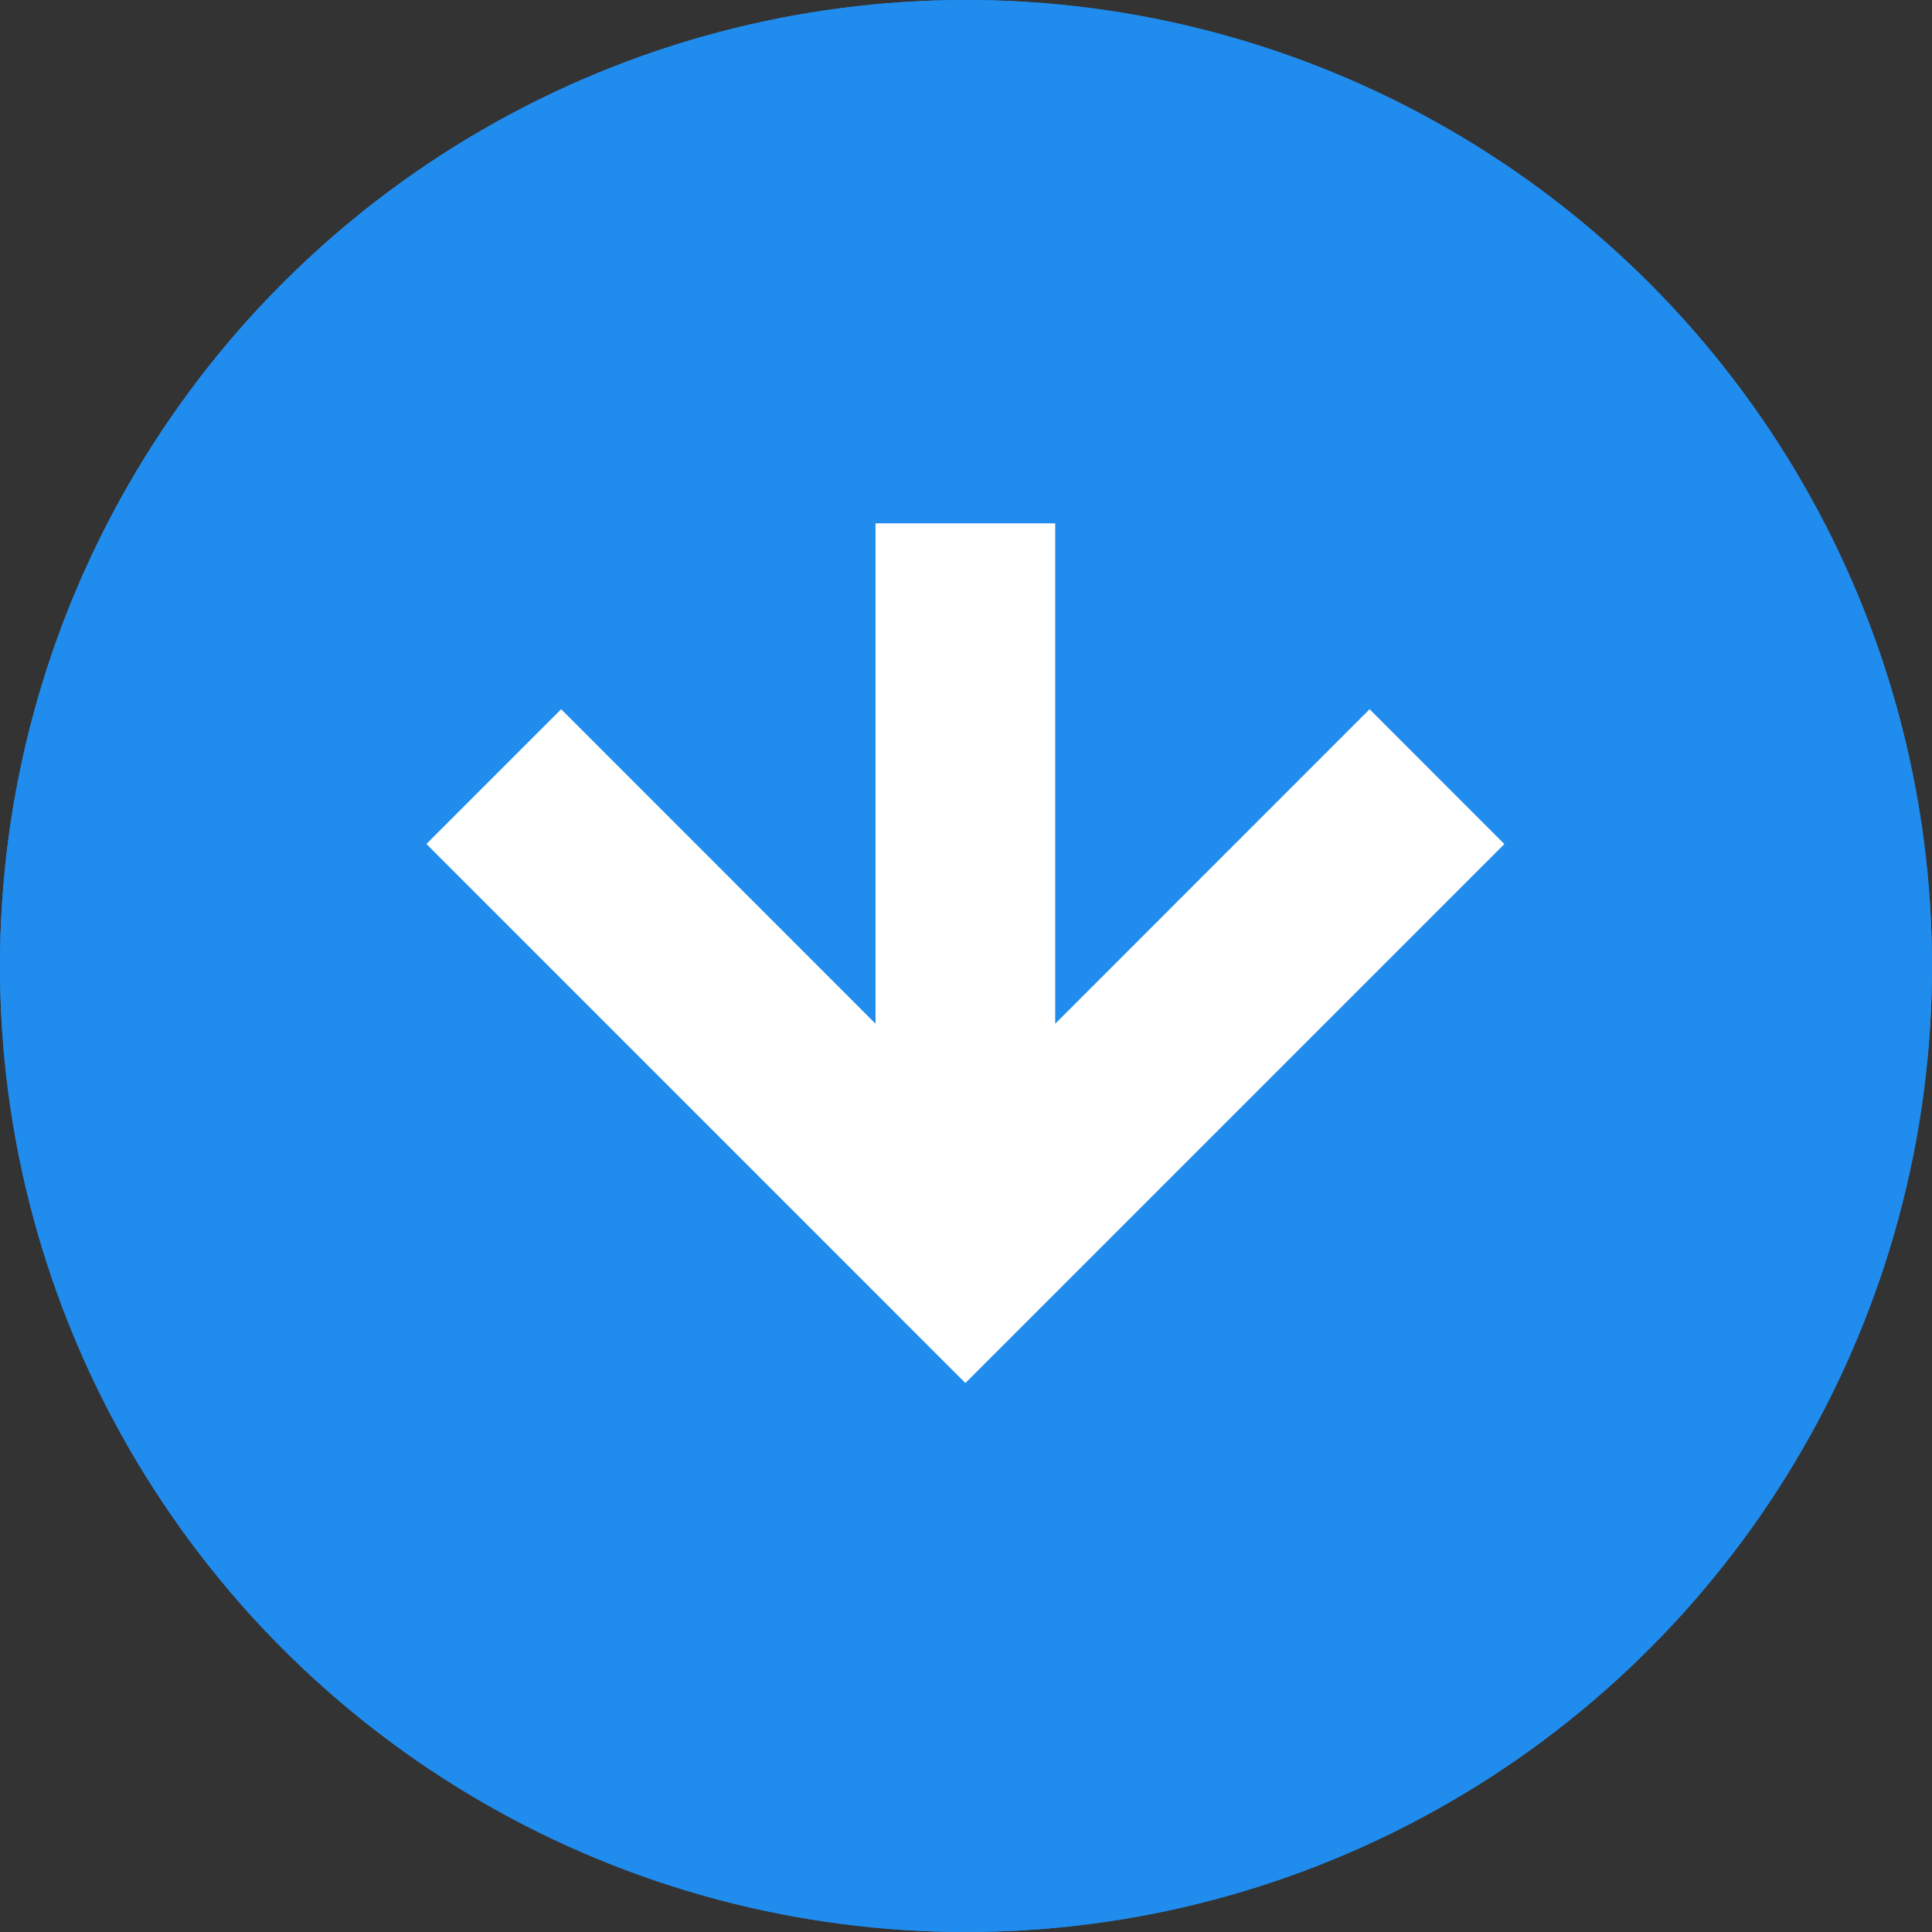 <svg xmlns="http://www.w3.org/2000/svg" width="79" height="79" viewBox="0 0 79 79">
	<rect x="0" y="0" width="79" height="79" fill="#333333" stroke="none"/>
	<defs>
      <animateTransform href="#arrow" id="arrow_animation" attributeName="transform" type="translate" from="-3 0" to="3 0" additive="sum" dur="0.8s" fill="freeze" repeatCount="indefinite"/>
  	</defs>
    <g transform="translate(-917 -1921)">
        <g transform="translate(917 1921)" fill="#208ced" stroke="#208ced" stroke-width="3">
            <circle cx="39.5" cy="39.5" r="39.5" stroke="none" />
            <circle cx="39.5" cy="39.5" r="38" fill="none" />
        </g>
        <path id="arrow" d="M0,25.712H20.46L7.6,38.567l5.51,5.51L35.152,22.038,13.114,0,7.6,5.51,20.46,18.365H0Z" transform="translate(978.513 1942.4) rotate(90)" fill="#fff" />
    </g>
</svg>